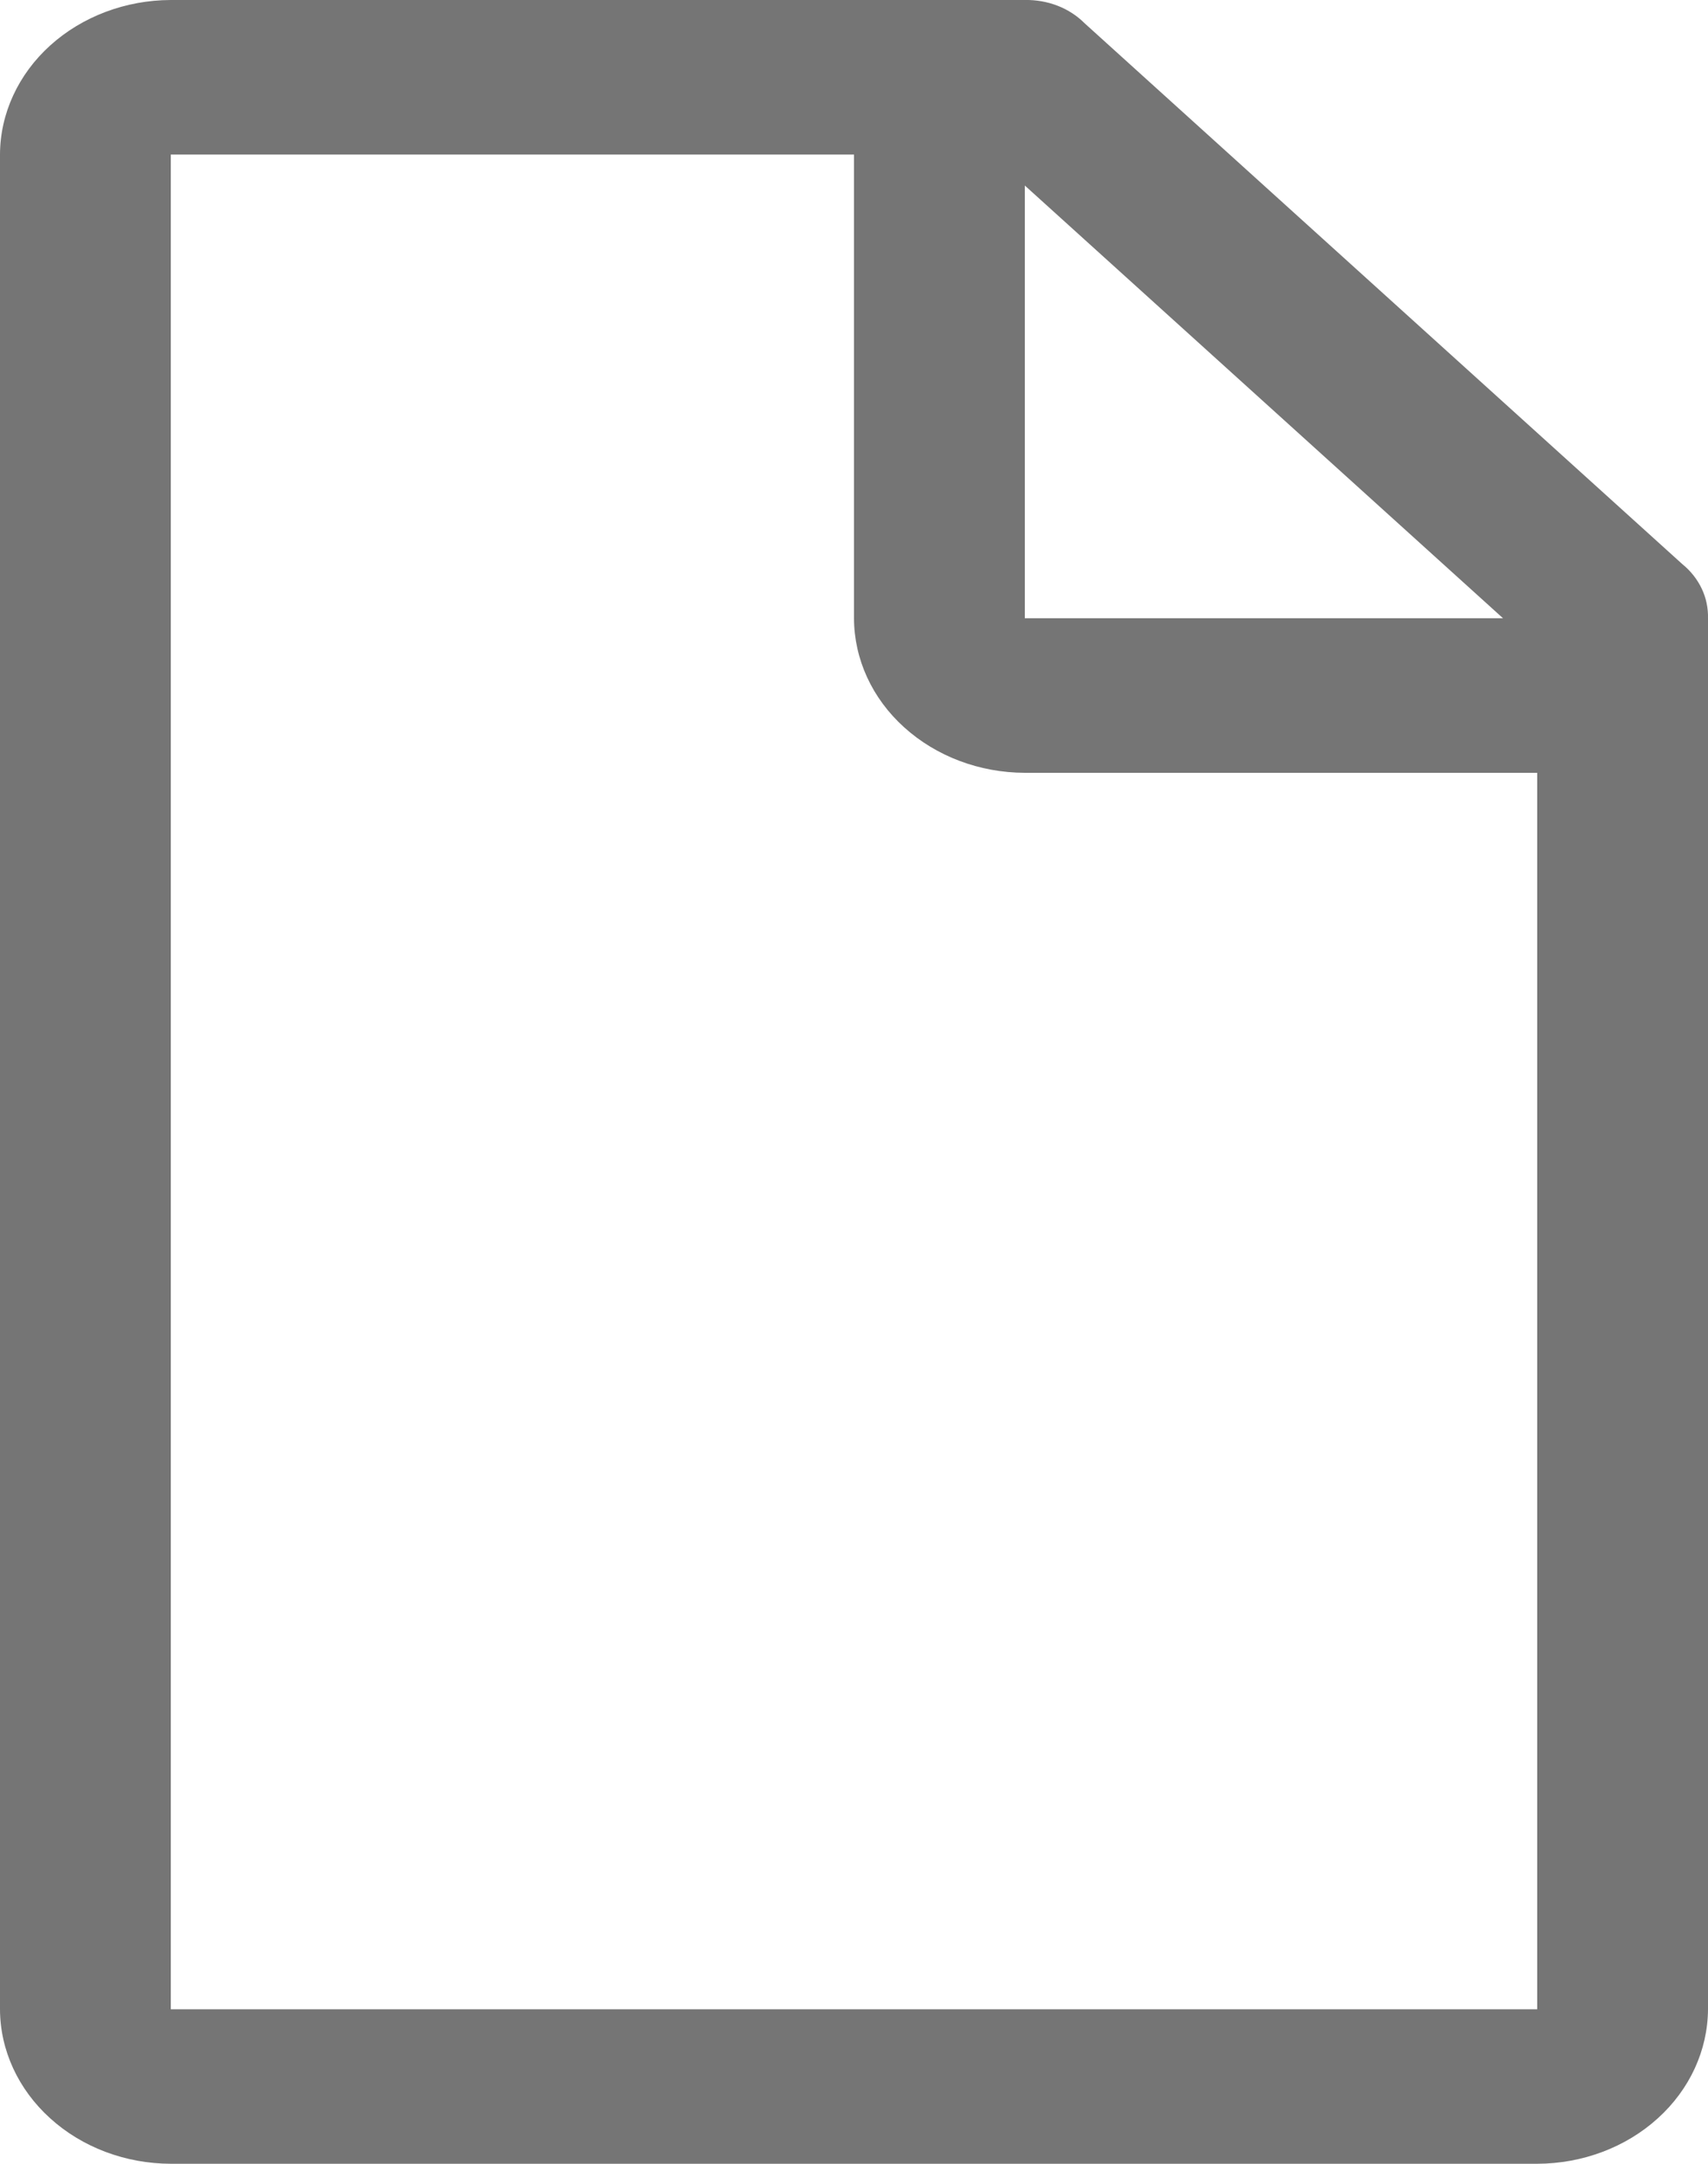 <svg width="15" height="19" viewBox="0 0 15 19" fill="none" xmlns="http://www.w3.org/2000/svg">
<path d="M14.775 4.954L9.525 0.204C9.459 0.138 9.378 0.085 9.287 0.05C9.196 0.015 9.098 -0.002 9 0H1.5C1.103 0.001 0.722 0.145 0.441 0.399C0.16 0.653 0.001 0.998 0 1.357V17.643C0.001 18.003 0.16 18.347 0.441 18.601C0.722 18.856 1.103 18.999 1.5 19H13.5C13.897 18.999 14.278 18.856 14.559 18.601C14.84 18.347 14.998 18.003 15 17.643V5.429C15.002 5.34 14.984 5.251 14.945 5.169C14.906 5.087 14.848 5.013 14.775 4.954ZM9 1.629L13.2 5.429H9V1.629ZM13.5 17.643H1.5V1.357H7.5V5.429C7.501 5.788 7.659 6.133 7.941 6.387C8.222 6.641 8.602 6.785 9 6.786H13.5V17.643Z" fill="#757575"/>
</svg>
